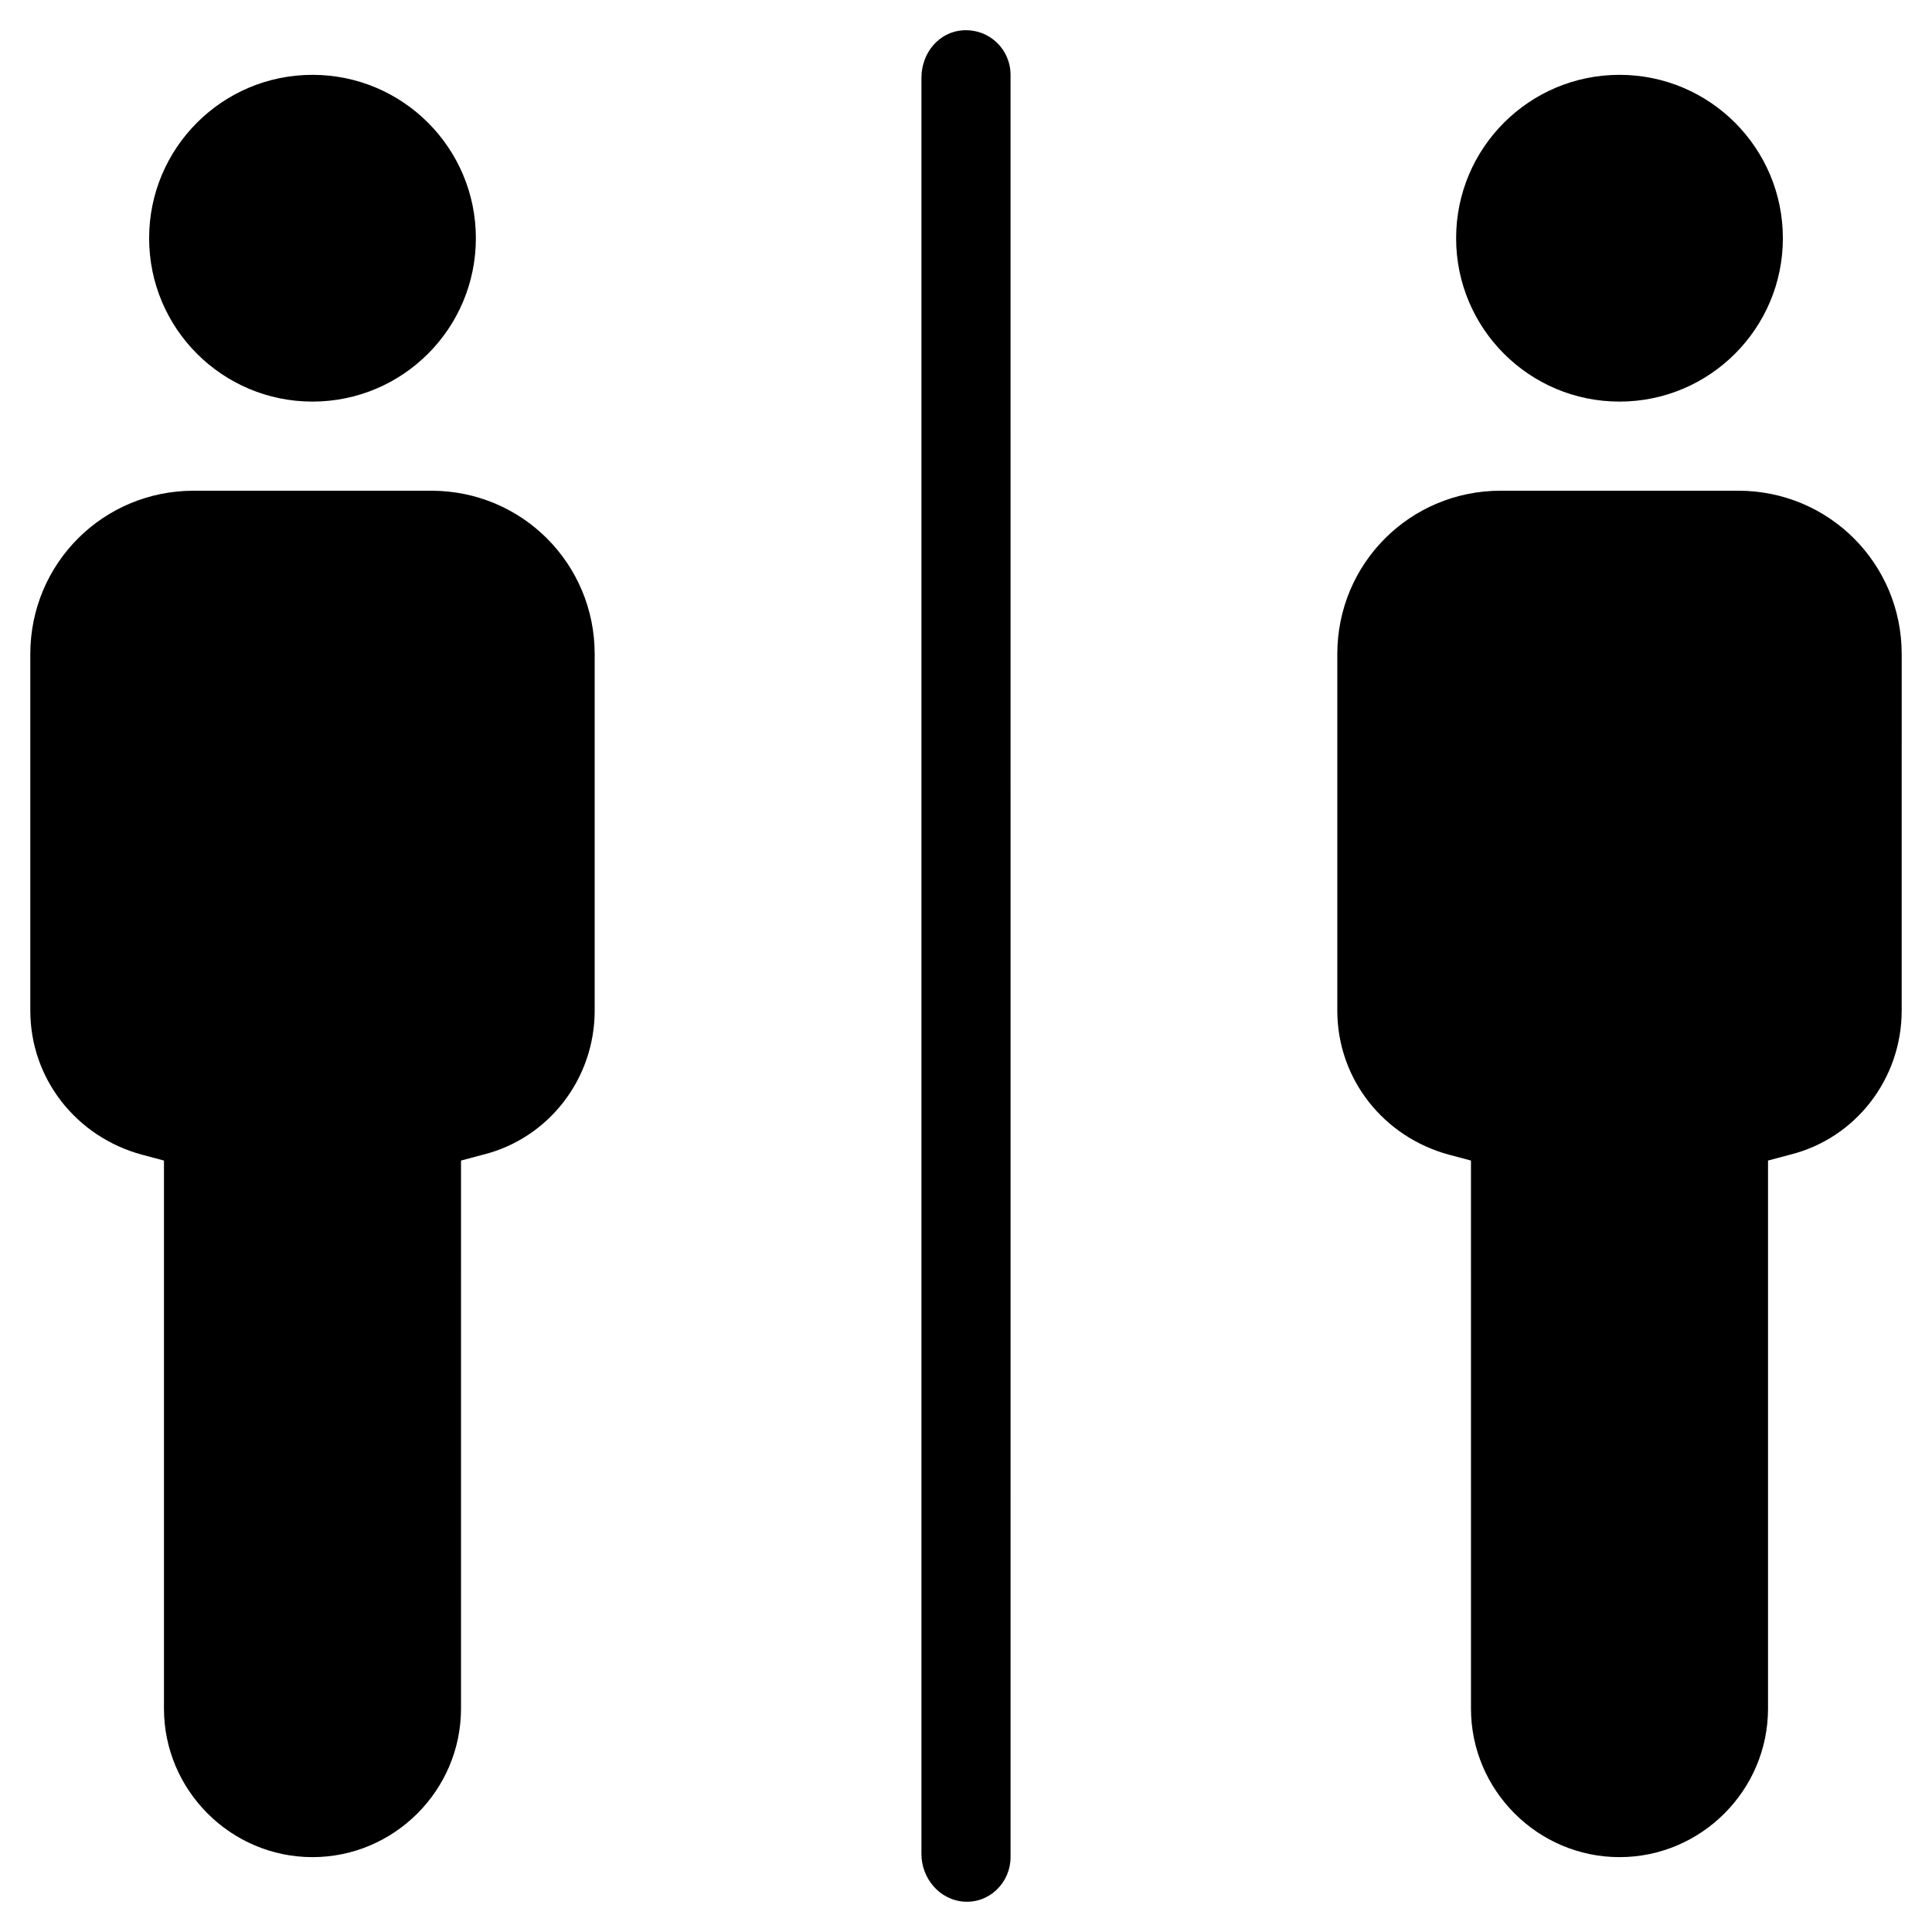 <?xml version="1.0" encoding="UTF-8"?>
<!-- Uploaded to: ICON Repo, www.svgrepo.com, Generator: ICON Repo Mixer Tools -->
<svg fill="#000000" width="800px" height="800px" version="1.1" viewBox="144 144 512 512" xmlns="http://www.w3.org/2000/svg">
 <g>
  <path d="m388.19 164.62v470.75c0 6.297 4.723 12.203 11.414 12.594 6.691 0.395 12.203-5.117 12.203-11.809l-0.004-472.32c0-6.691-5.512-12.203-12.594-11.809-6.297 0.395-11.02 5.906-11.02 12.598z"/>
  <path d="m270.11 207.13c0 23.914-19.383 43.297-43.297 43.297-23.91 0-43.293-19.383-43.293-43.297 0-23.91 19.383-43.297 43.293-43.297 23.914 0 43.297 19.387 43.297 43.297"/>
  <path d="m152.03 317.34v94.465c0 18.105 12.203 33.457 29.52 38.18l5.902 1.574v145.24c0 21.648 17.711 39.359 39.359 39.359s39.359-17.711 39.359-39.359l0.004-145.24 5.902-1.574c17.32-4.328 29.52-20.074 29.52-38.18v-94.461c0-24.008-19.285-43.297-43.297-43.297h-62.977c-24.008 0-43.293 19.285-43.293 43.297z"/>
  <path d="m616.48 207.13c0 23.914-19.387 43.297-43.297 43.297-23.914 0-43.297-19.383-43.297-43.297 0-23.91 19.383-43.297 43.297-43.297 23.91 0 43.297 19.387 43.297 43.297"/>
  <path d="m647.97 317.34c0-24.008-19.285-43.297-43.297-43.297h-62.977c-24.008 0-43.297 19.285-43.297 43.297v94.465c0 18.105 12.203 33.457 29.52 38.18l5.902 1.574 0.004 145.24c0 21.648 17.711 39.359 39.359 39.359 21.648 0 39.359-17.711 39.359-39.359v-145.24l5.902-1.574c17.32-4.328 29.52-20.074 29.52-38.18z"/>
 </g>
</svg>